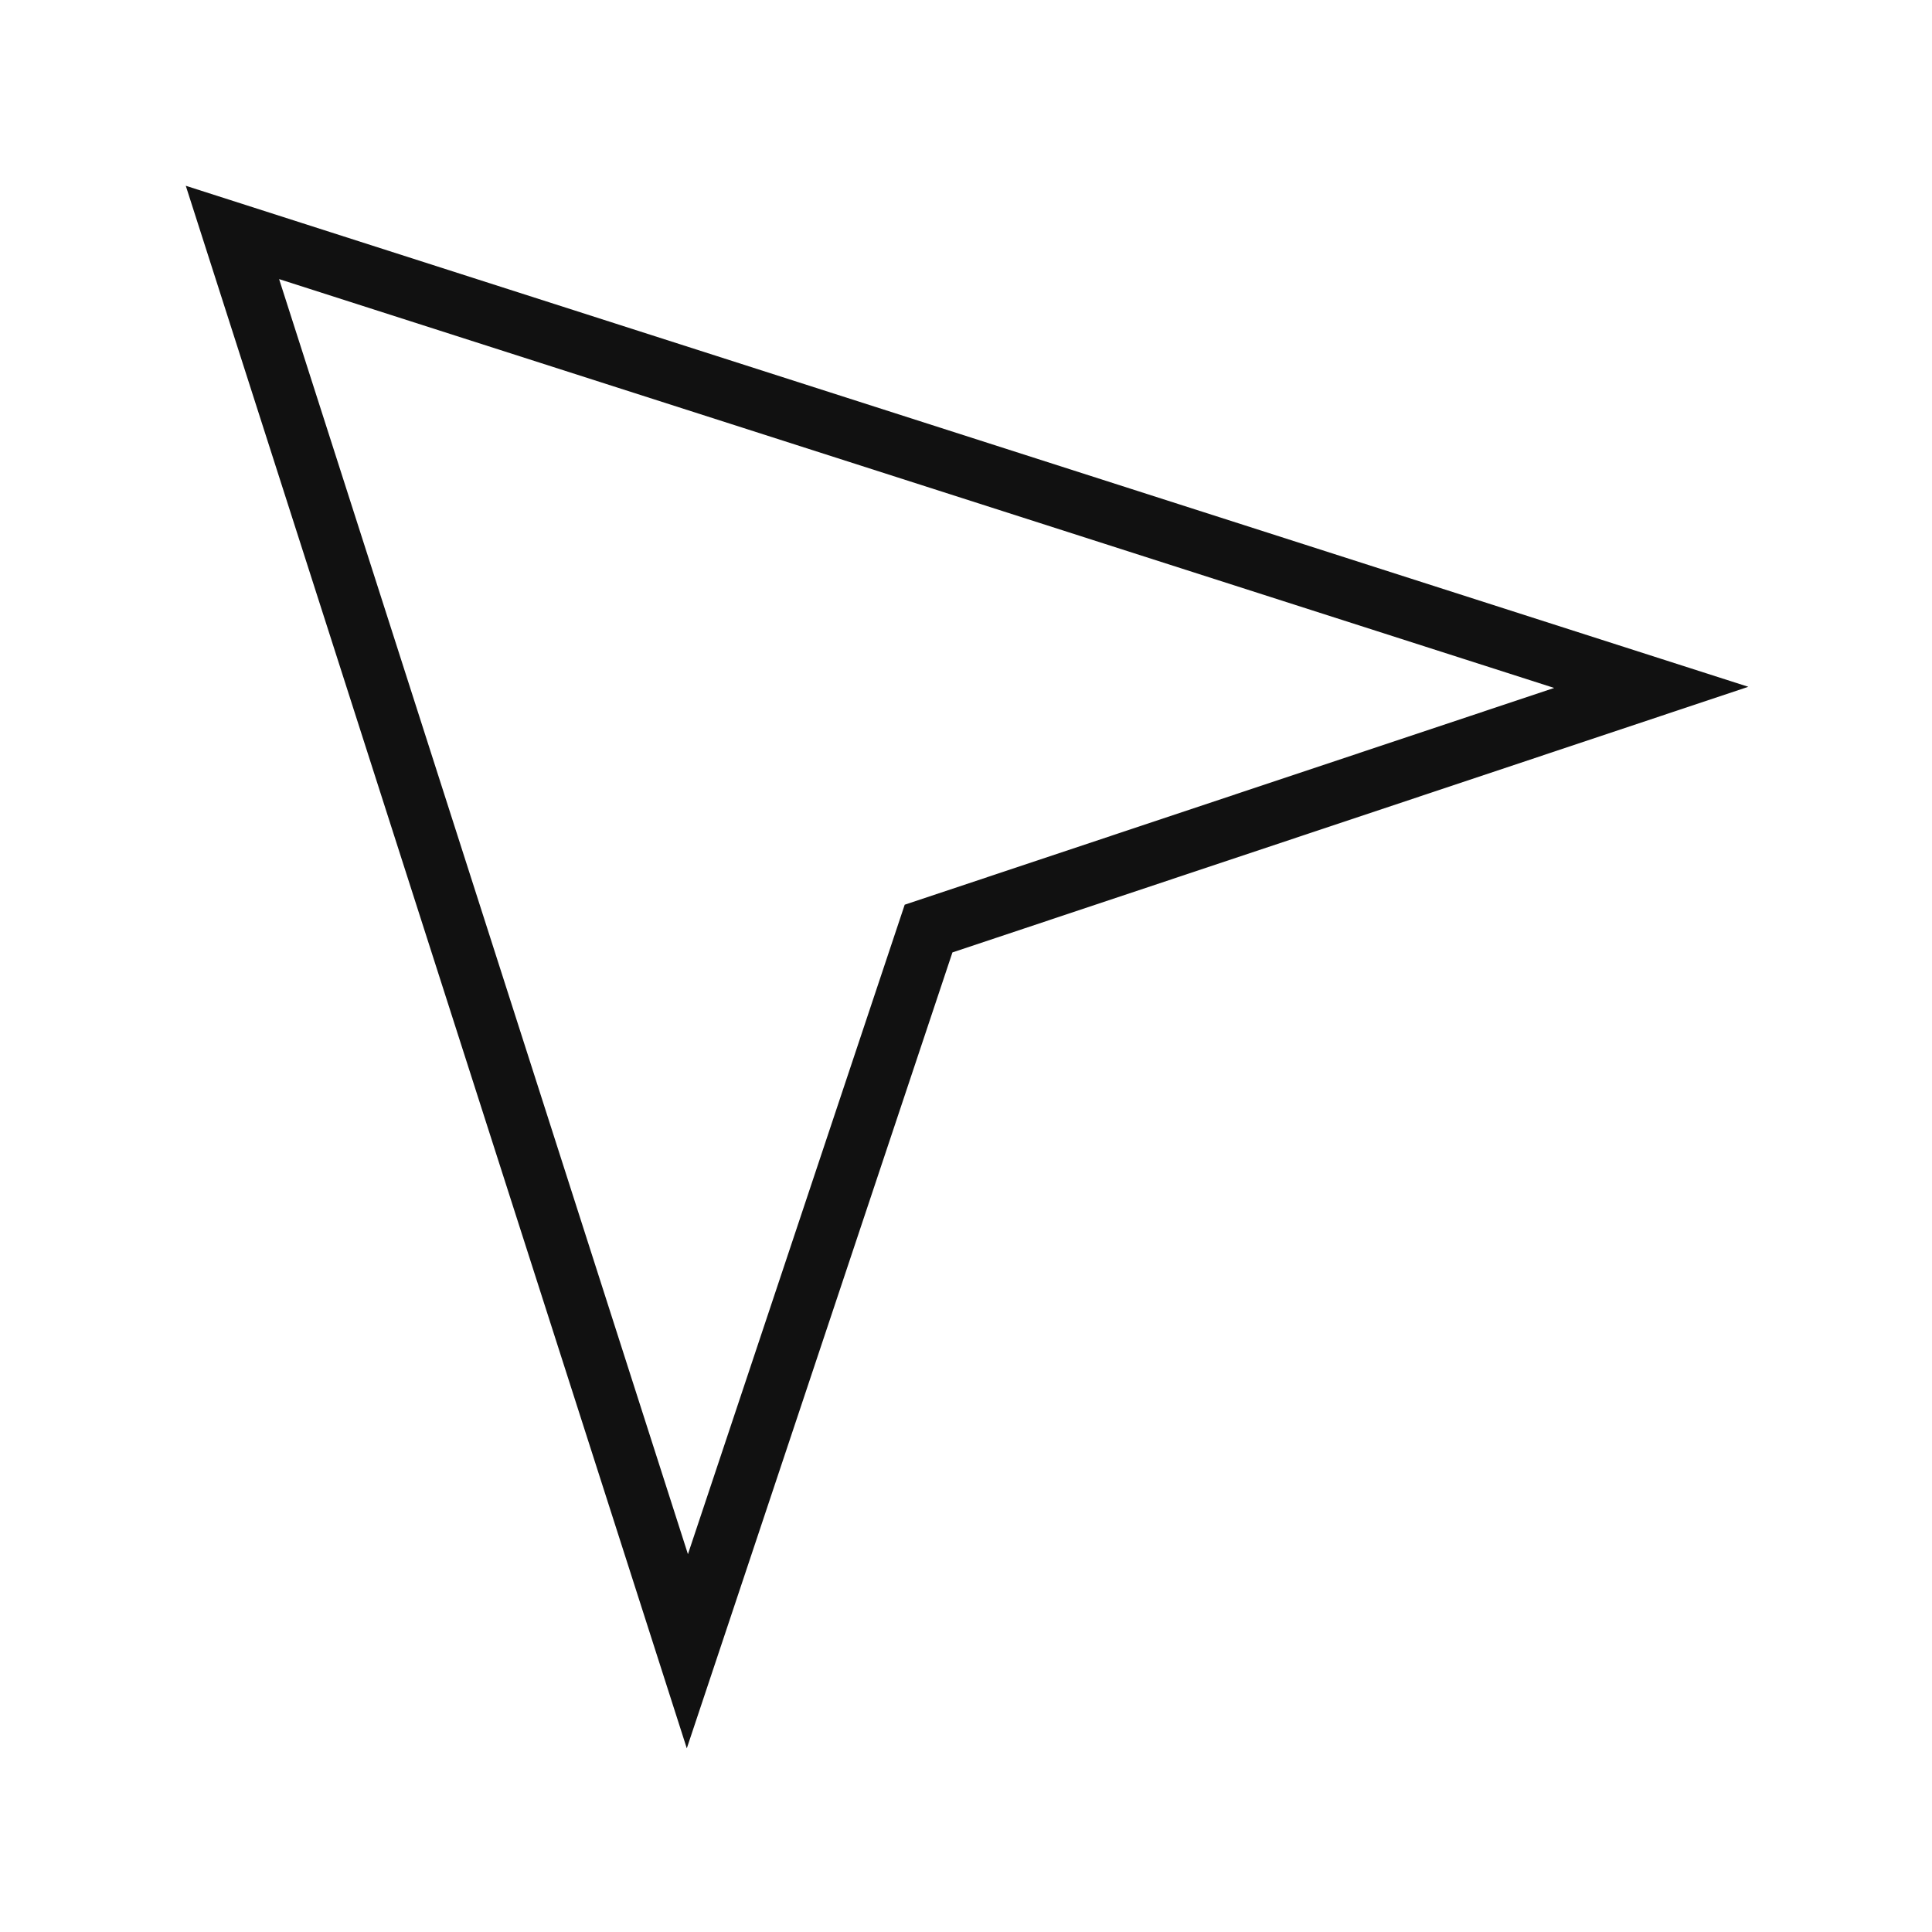 <svg xmlns="http://www.w3.org/2000/svg" width="64" height="64" viewBox="0 0 64 64">
  <g id="Layer_1" data-name="Layer 1">
    <g>
      <polygon points="54.7 22.77 7.7 7.7 22.77 54.7 30.76 30.76 54.7 22.77" style="fill: none;stroke: #111;stroke-linecap: square;stroke-miterlimit: 10;stroke-width: 2px"/>
      <polyline points="64 64 0 64 0 0" style="fill: none;opacity: 0"/>
    </g>
  </g>
</svg>
